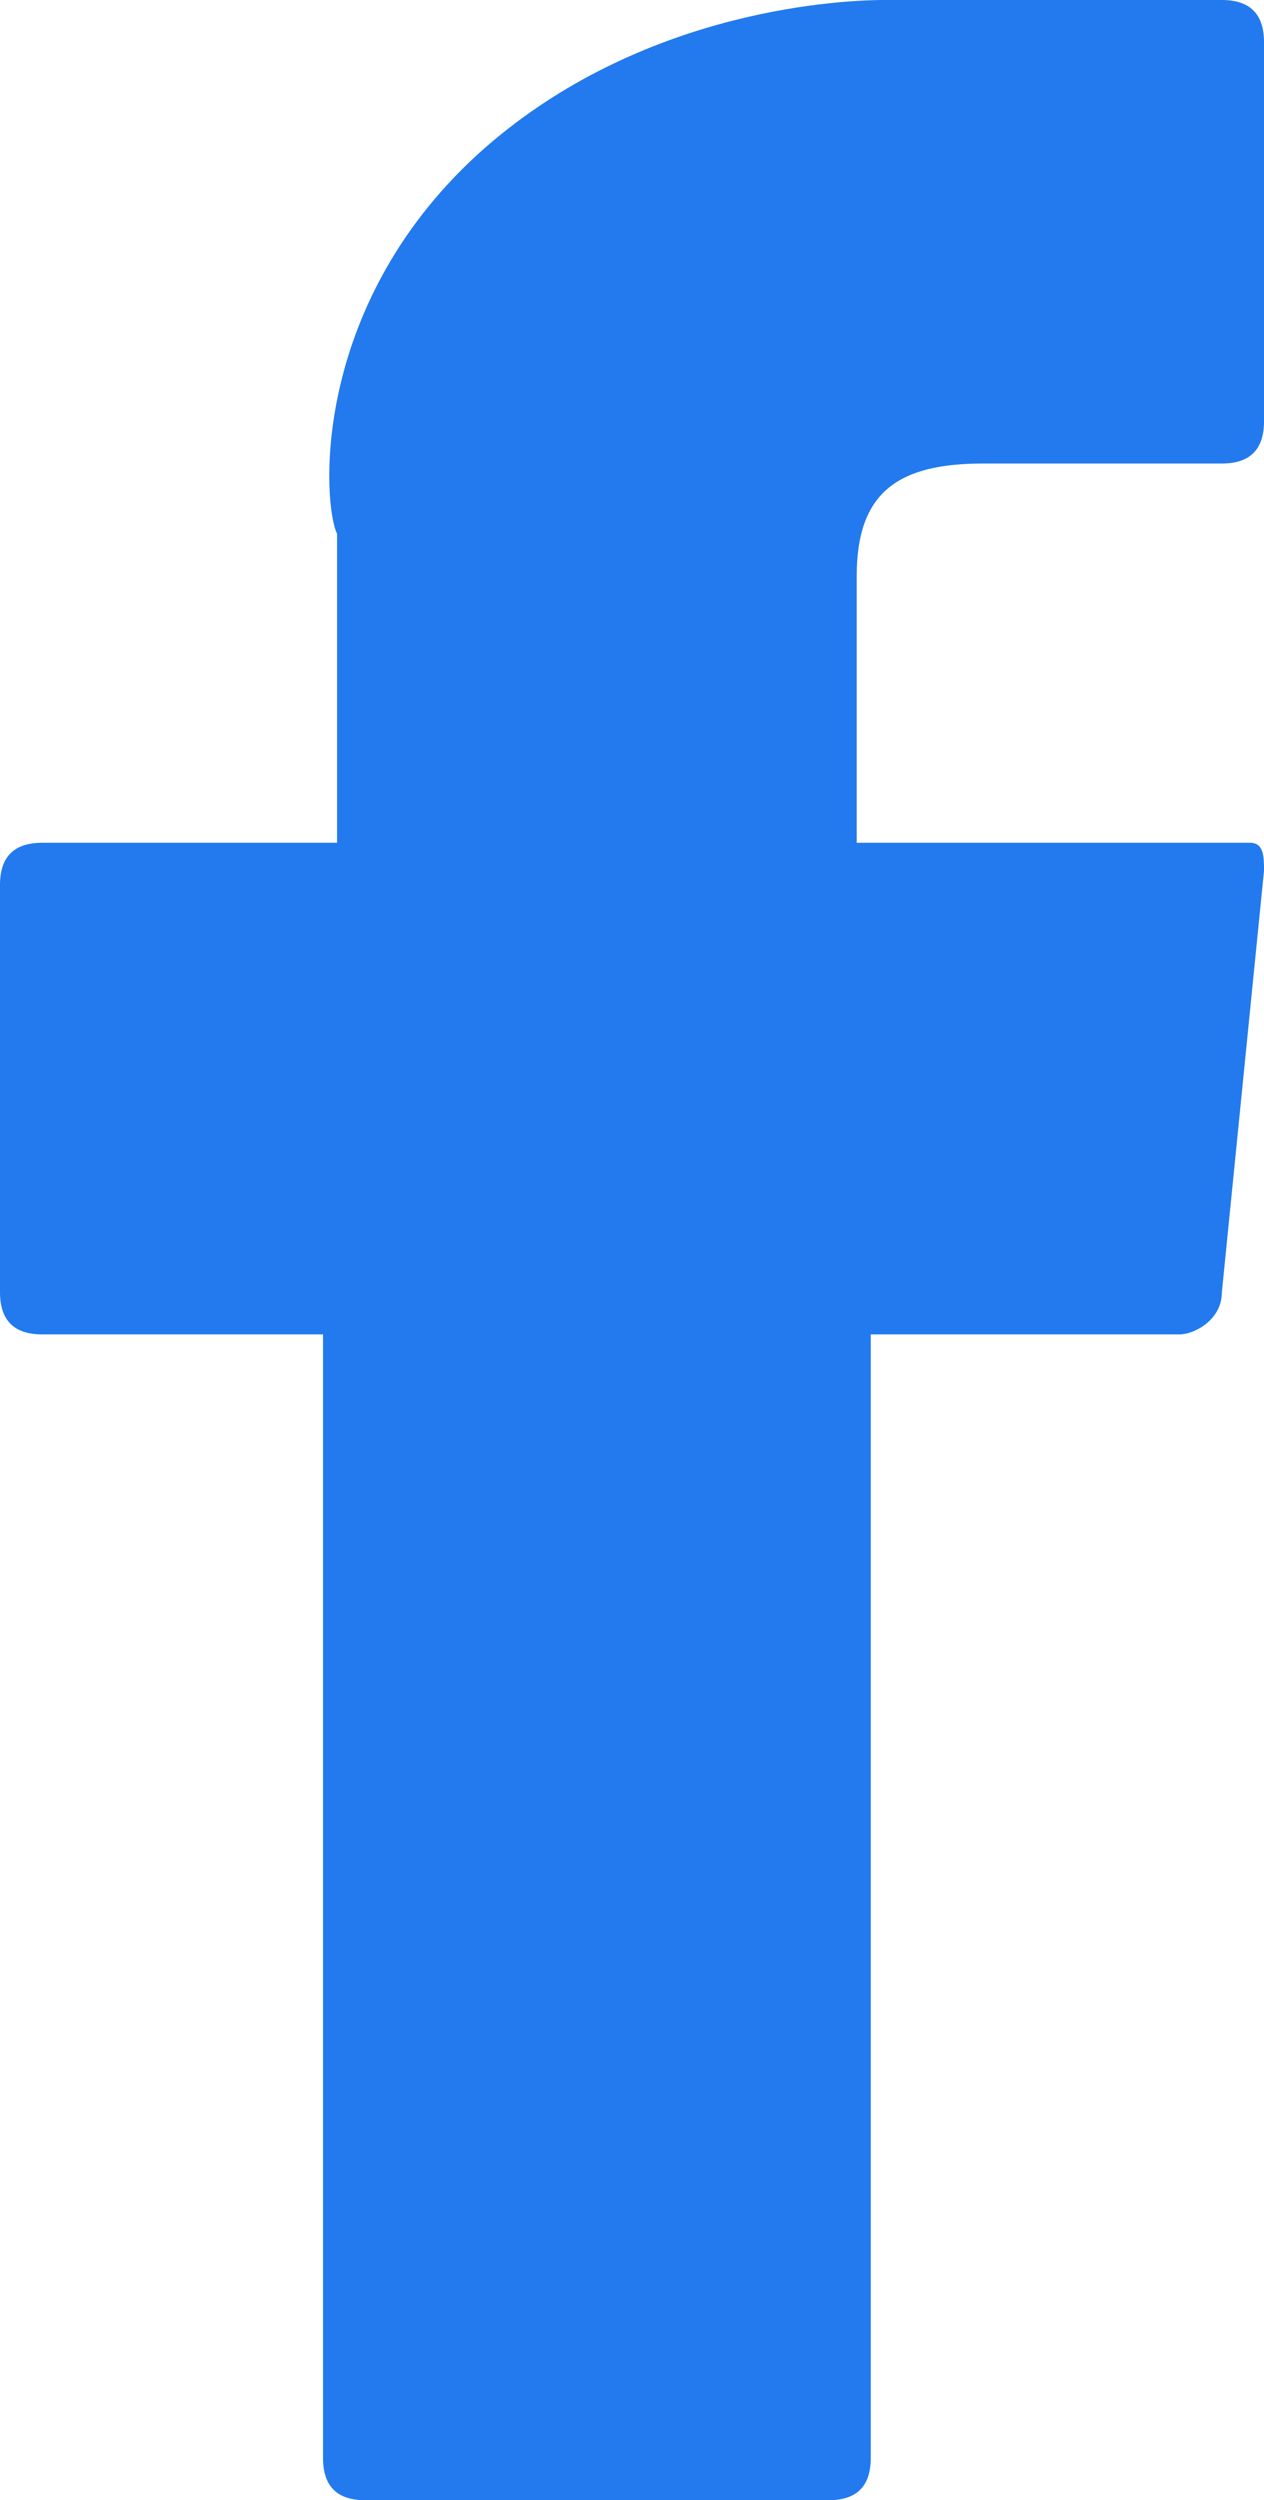 <?xml version="1.0" encoding="utf-8"?>
<!-- Generator: Adobe Illustrator 28.0.0, SVG Export Plug-In . SVG Version: 6.00 Build 0)  -->
<svg version="1.1" id="Layer_1" xmlns="http://www.w3.org/2000/svg" xmlns:xlink="http://www.w3.org/1999/xlink" x="0px" y="0px"
	 width="9" height="17.8" viewBox="0 0 9 17.8" style="enable-background:new 0 0 9 17.8;" xml:space="preserve">
<style type="text/css">
	.st0{fill:#227AEE;}
</style>
<g id="XMLID_834_">
	<path id="XMLID_835_" class="st0" d="M0.3,9.5h2v8c0,0.2,0.1,0.3,0.3,0.3h3.3c0.2,0,0.3-0.1,0.3-0.3v-8h2.2c0.1,0,0.3-0.1,0.3-0.3
		l0.3-3c0-0.1,0-0.2-0.1-0.2C8.9,6,8.8,6,8.7,6H6.1V4.1c0-0.6,0.3-0.8,0.9-0.8c0.1,0,1.7,0,1.7,0C8.9,3.3,9,3.2,9,3V0.3
		C9,0.1,8.9,0,8.7,0H6.4c0,0-0.1,0-0.1,0C5.9,0,4.5,0.1,3.4,1.1c-1.2,1.1-1.1,2.5-1,2.7V6H0.3C0.1,6,0,6.1,0,6.3v2.9
		C0,9.4,0.1,9.5,0.3,9.5z"/>
</g>
</svg>
